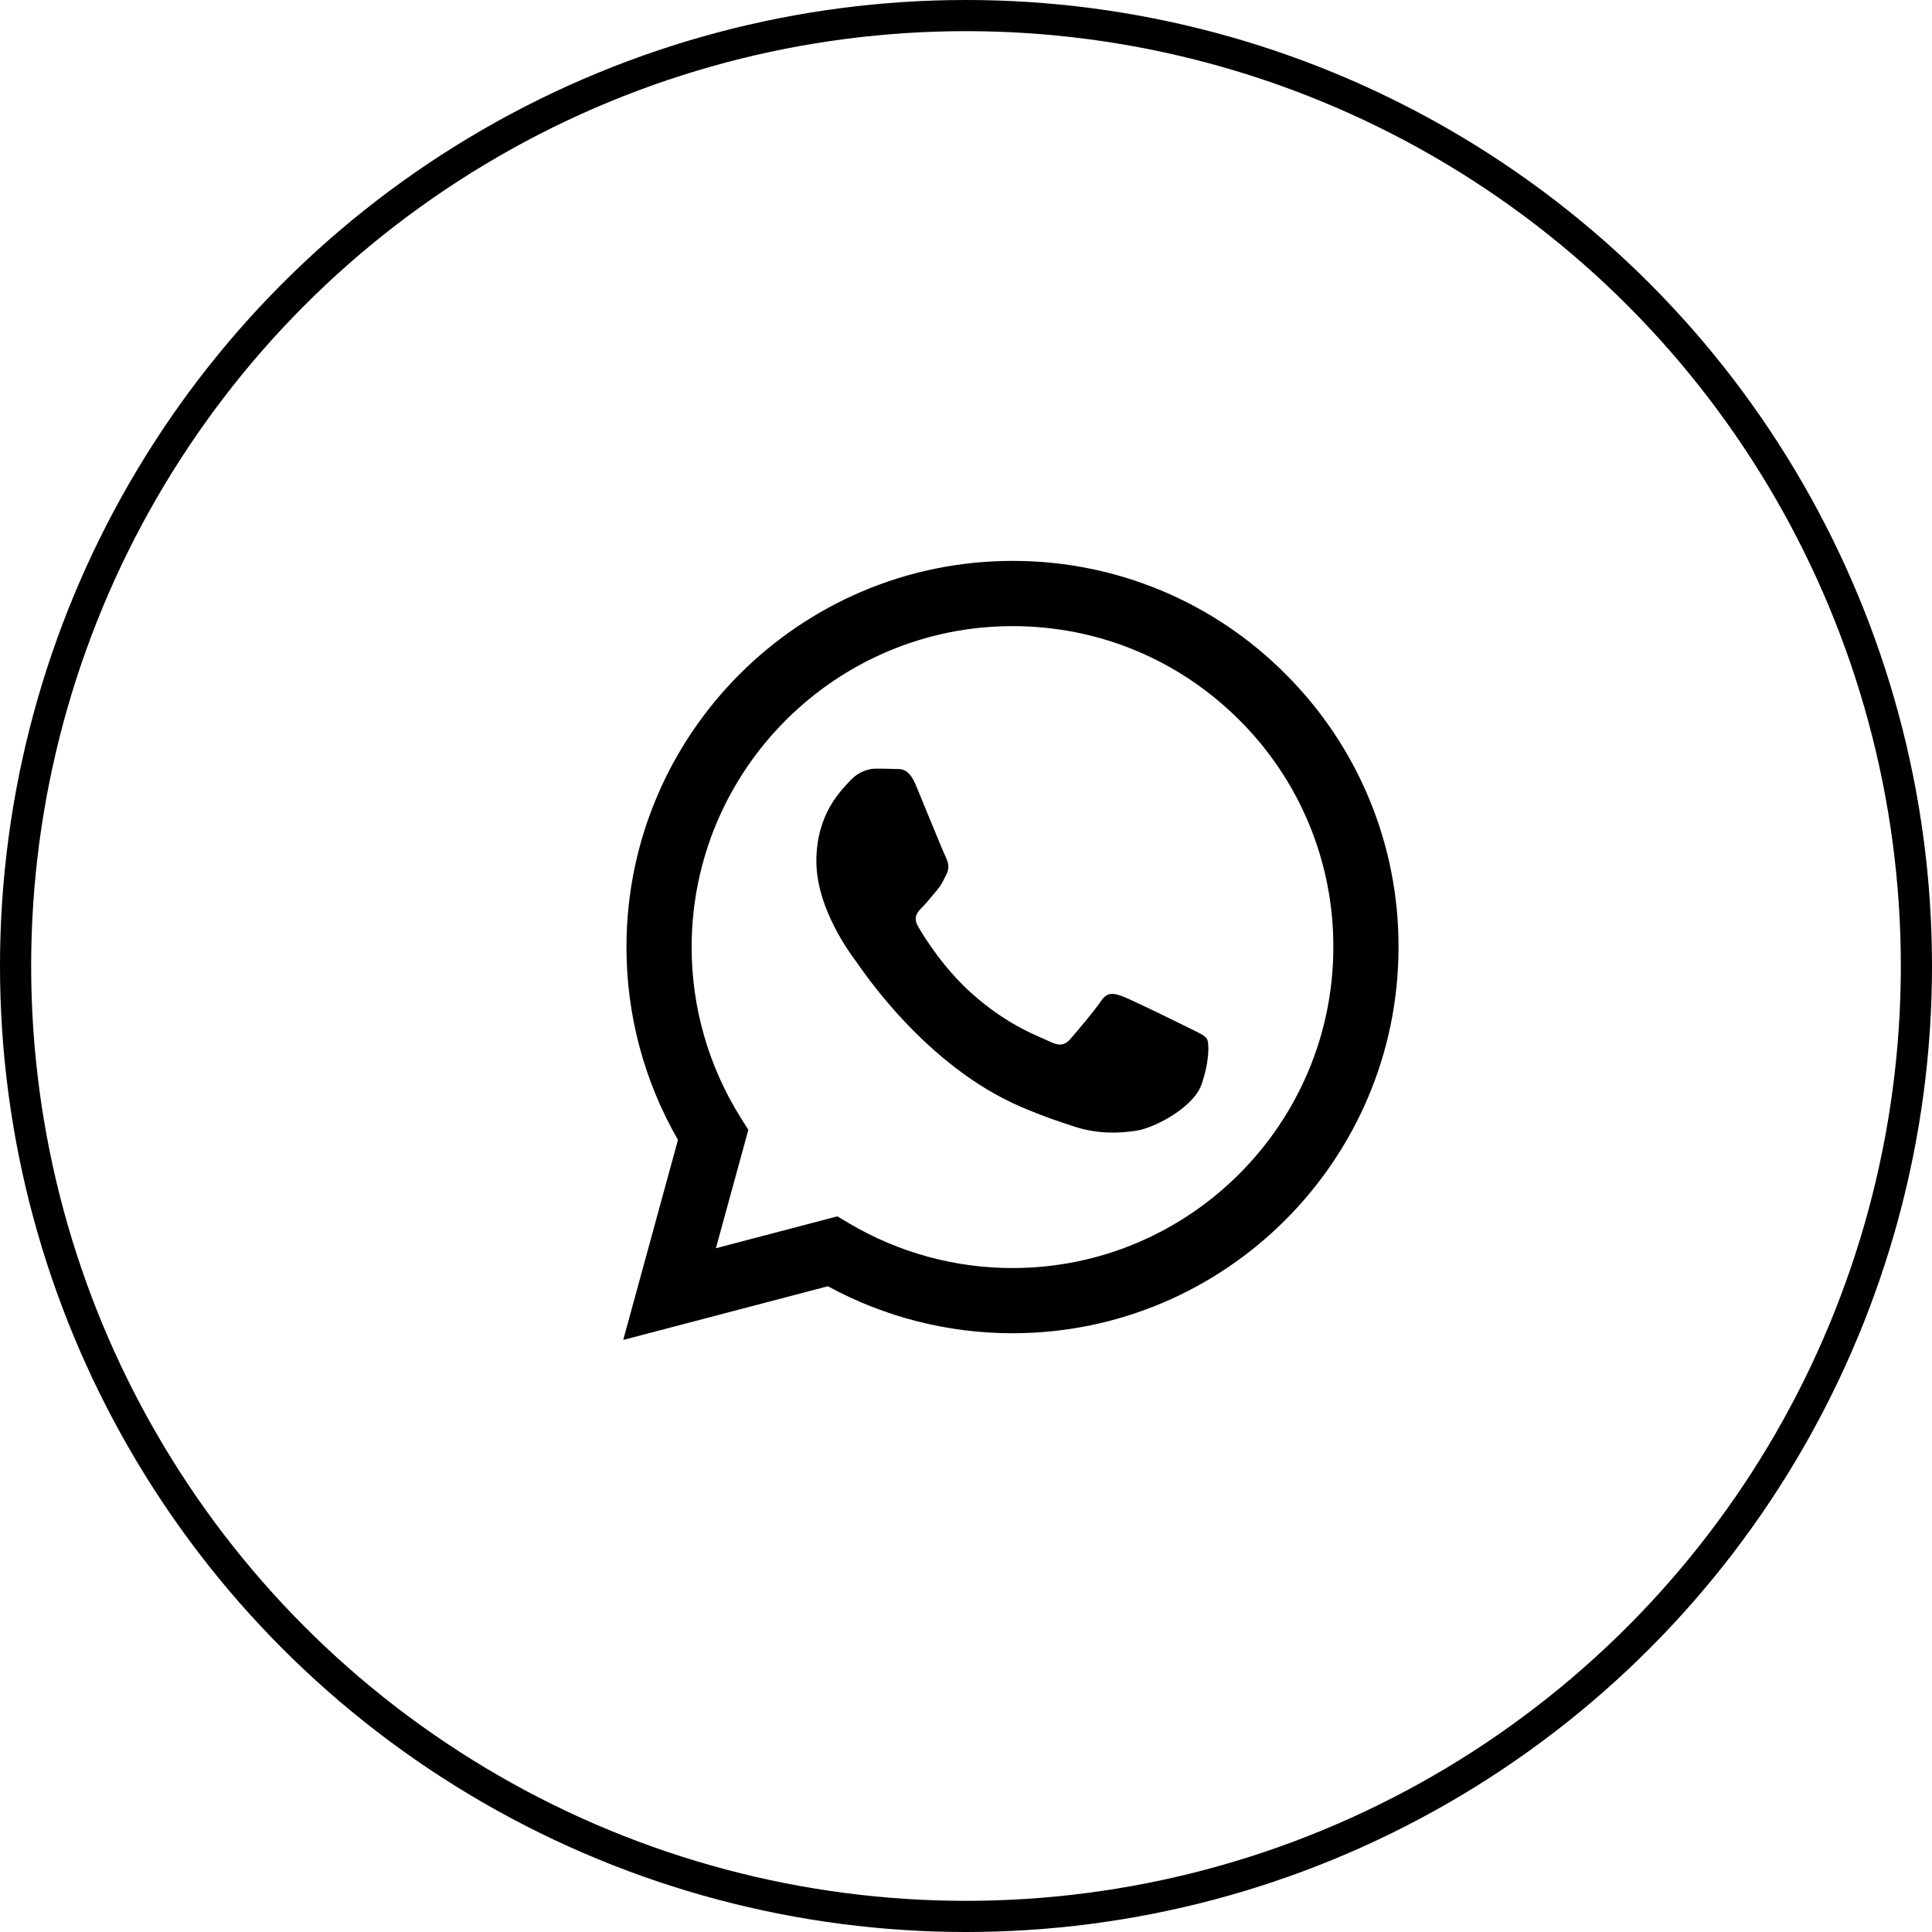 <?xml version="1.0" encoding="UTF-8"?> <svg xmlns="http://www.w3.org/2000/svg" width="62" height="62" viewBox="0 0 62 62" fill="none"> <g clip-path="url(#clip0_134_3)"> <path fill-rule="evenodd" clip-rule="evenodd" d="M38.141 32.981C37.83 32.826 36.308 32.078 36.025 31.974C35.742 31.871 35.535 31.82 35.328 32.13C35.122 32.439 34.529 33.136 34.349 33.343C34.168 33.55 33.987 33.575 33.678 33.421C33.369 33.265 32.371 32.939 31.189 31.884C30.269 31.064 29.647 30.05 29.467 29.74C29.287 29.43 29.447 29.262 29.602 29.108C29.742 28.97 29.912 28.747 30.067 28.567C30.222 28.386 30.273 28.256 30.376 28.049C30.48 27.843 30.428 27.663 30.35 27.507C30.273 27.352 29.654 25.828 29.396 25.208C29.145 24.605 28.89 24.688 28.7 24.677C28.519 24.669 28.312 24.667 28.106 24.667C27.9 24.667 27.565 24.744 27.281 25.054C26.997 25.364 26.198 26.113 26.198 27.637C26.198 29.159 27.306 30.631 27.462 30.839C27.617 31.045 29.644 34.172 32.749 35.513C33.489 35.831 34.065 36.022 34.514 36.164C35.255 36.4 35.93 36.367 36.464 36.286C37.057 36.198 38.295 35.538 38.553 34.815C38.81 34.092 38.81 33.472 38.733 33.343C38.656 33.214 38.45 33.136 38.14 32.981H38.141ZM32.493 40.693H32.489C30.644 40.693 28.834 40.197 27.247 39.257L26.872 39.034L22.974 40.057L24.015 36.257L23.77 35.868C22.739 34.226 22.193 32.327 22.196 30.389C22.198 24.712 26.817 20.093 32.497 20.093C35.247 20.093 37.832 21.166 39.776 23.111C40.735 24.066 41.495 25.202 42.012 26.452C42.529 27.702 42.793 29.043 42.788 30.396C42.786 36.073 38.168 40.693 32.493 40.693V40.693ZM41.255 21.633C40.108 20.478 38.742 19.562 37.238 18.938C35.733 18.315 34.12 17.996 32.492 18C25.665 18 20.106 23.557 20.104 30.387C20.101 32.561 20.671 34.697 21.757 36.58L20 43L26.567 41.277C28.383 42.267 30.419 42.785 32.487 42.785H32.493C39.32 42.785 44.878 37.228 44.88 30.397C44.885 28.769 44.568 27.156 43.945 25.652C43.323 24.148 42.409 22.782 41.255 21.633" fill="black"></path> </g> <circle cx="31" cy="31" r="30.5" stroke="black"></circle> <defs> <clipPath id="clip0_134_3"> <rect width="25" height="25" fill="white" transform="translate(20 18)"></rect> </clipPath> </defs> </svg> 